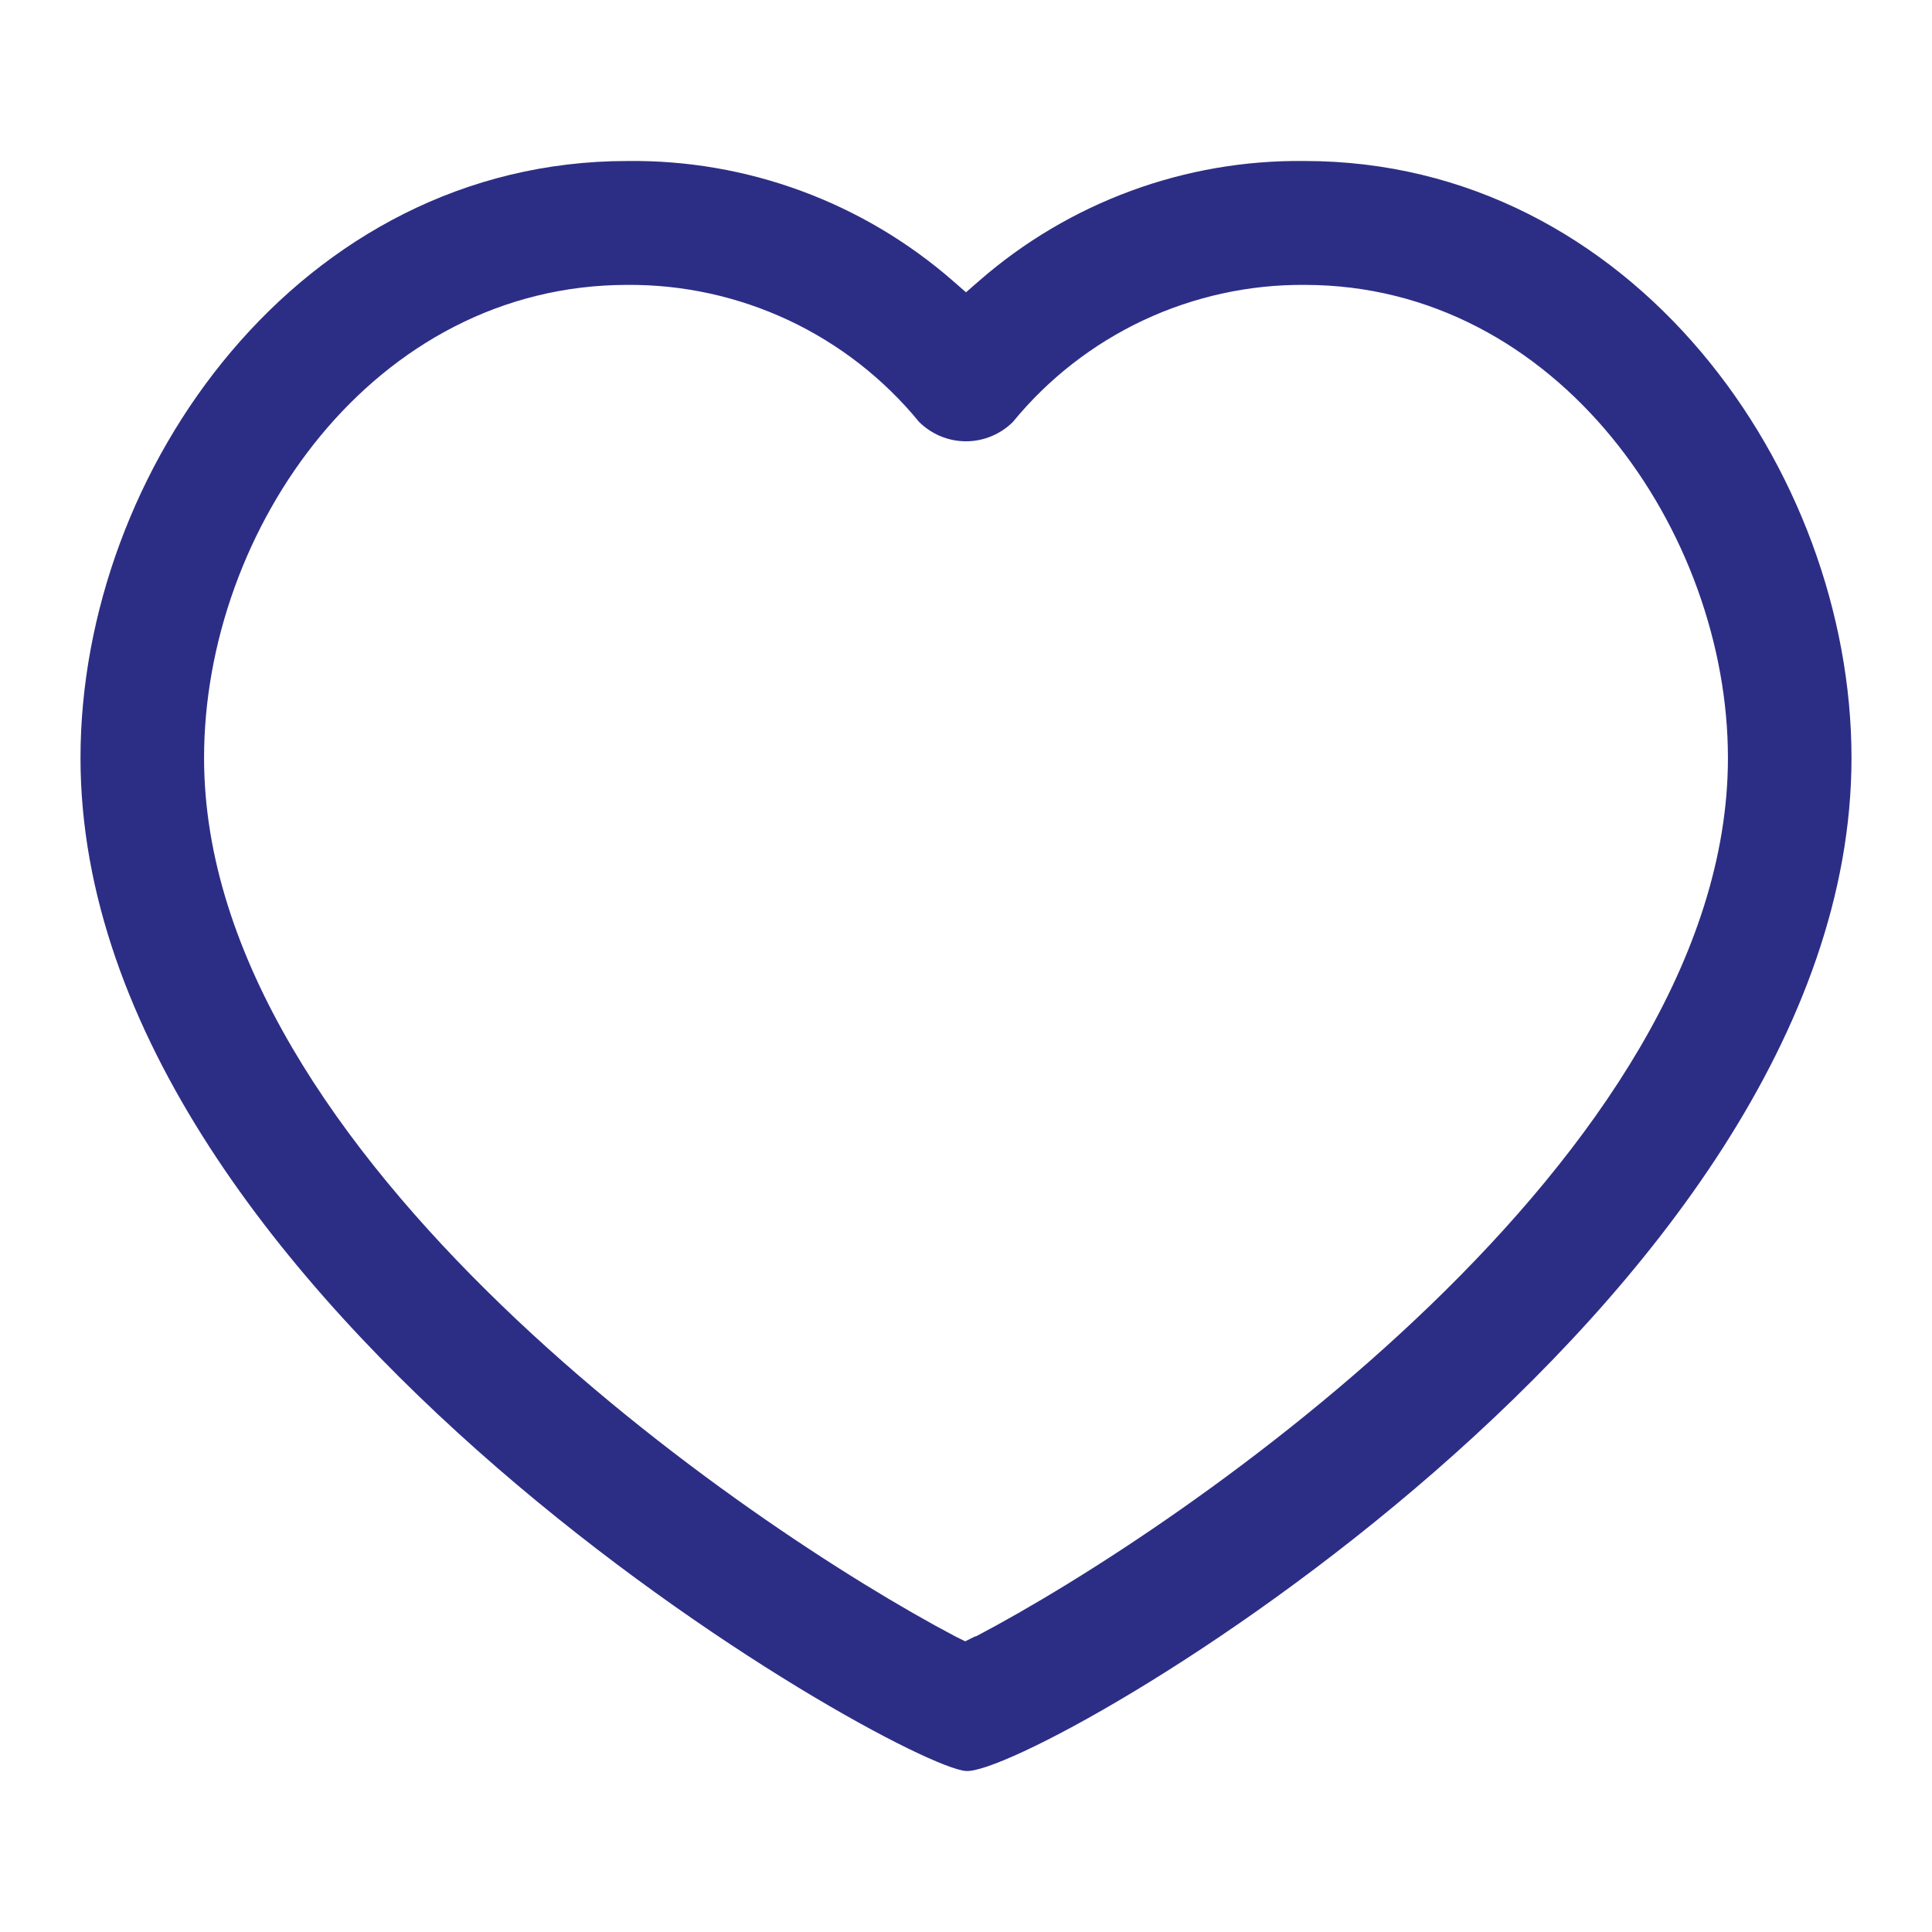 <svg width="24" height="24" viewBox="0 0 24 24" fill="none" xmlns="http://www.w3.org/2000/svg">
<path d="M16.206 2C14.722 1.982 13.283 2.512 12.164 3.488L12 3.631L11.836 3.488C10.717 2.512 9.278 1.982 7.794 2C3.732 2 1 5.836 1 9.415C1 16.215 11.14 21.938 12 22C12.86 22.061 23 16.215 23 9.415C23 5.836 20.268 2 16.206 2ZM12.113 20.328L11.99 20.389L11.867 20.328C9.278 18.964 2.535 14.359 2.535 9.415C2.535 6.575 4.643 3.539 7.794 3.539C8.487 3.534 9.171 3.685 9.798 3.979C10.425 4.274 10.978 4.705 11.417 5.241C11.572 5.395 11.782 5.482 12 5.482C12.218 5.482 12.428 5.395 12.583 5.241C13.022 4.705 13.575 4.274 14.202 3.979C14.829 3.685 15.513 3.534 16.206 3.539C19.357 3.539 21.465 6.616 21.465 9.415C21.465 14.359 14.722 18.964 12.123 20.328H12.113Z" fill="#2C2E85"/>
</svg>
